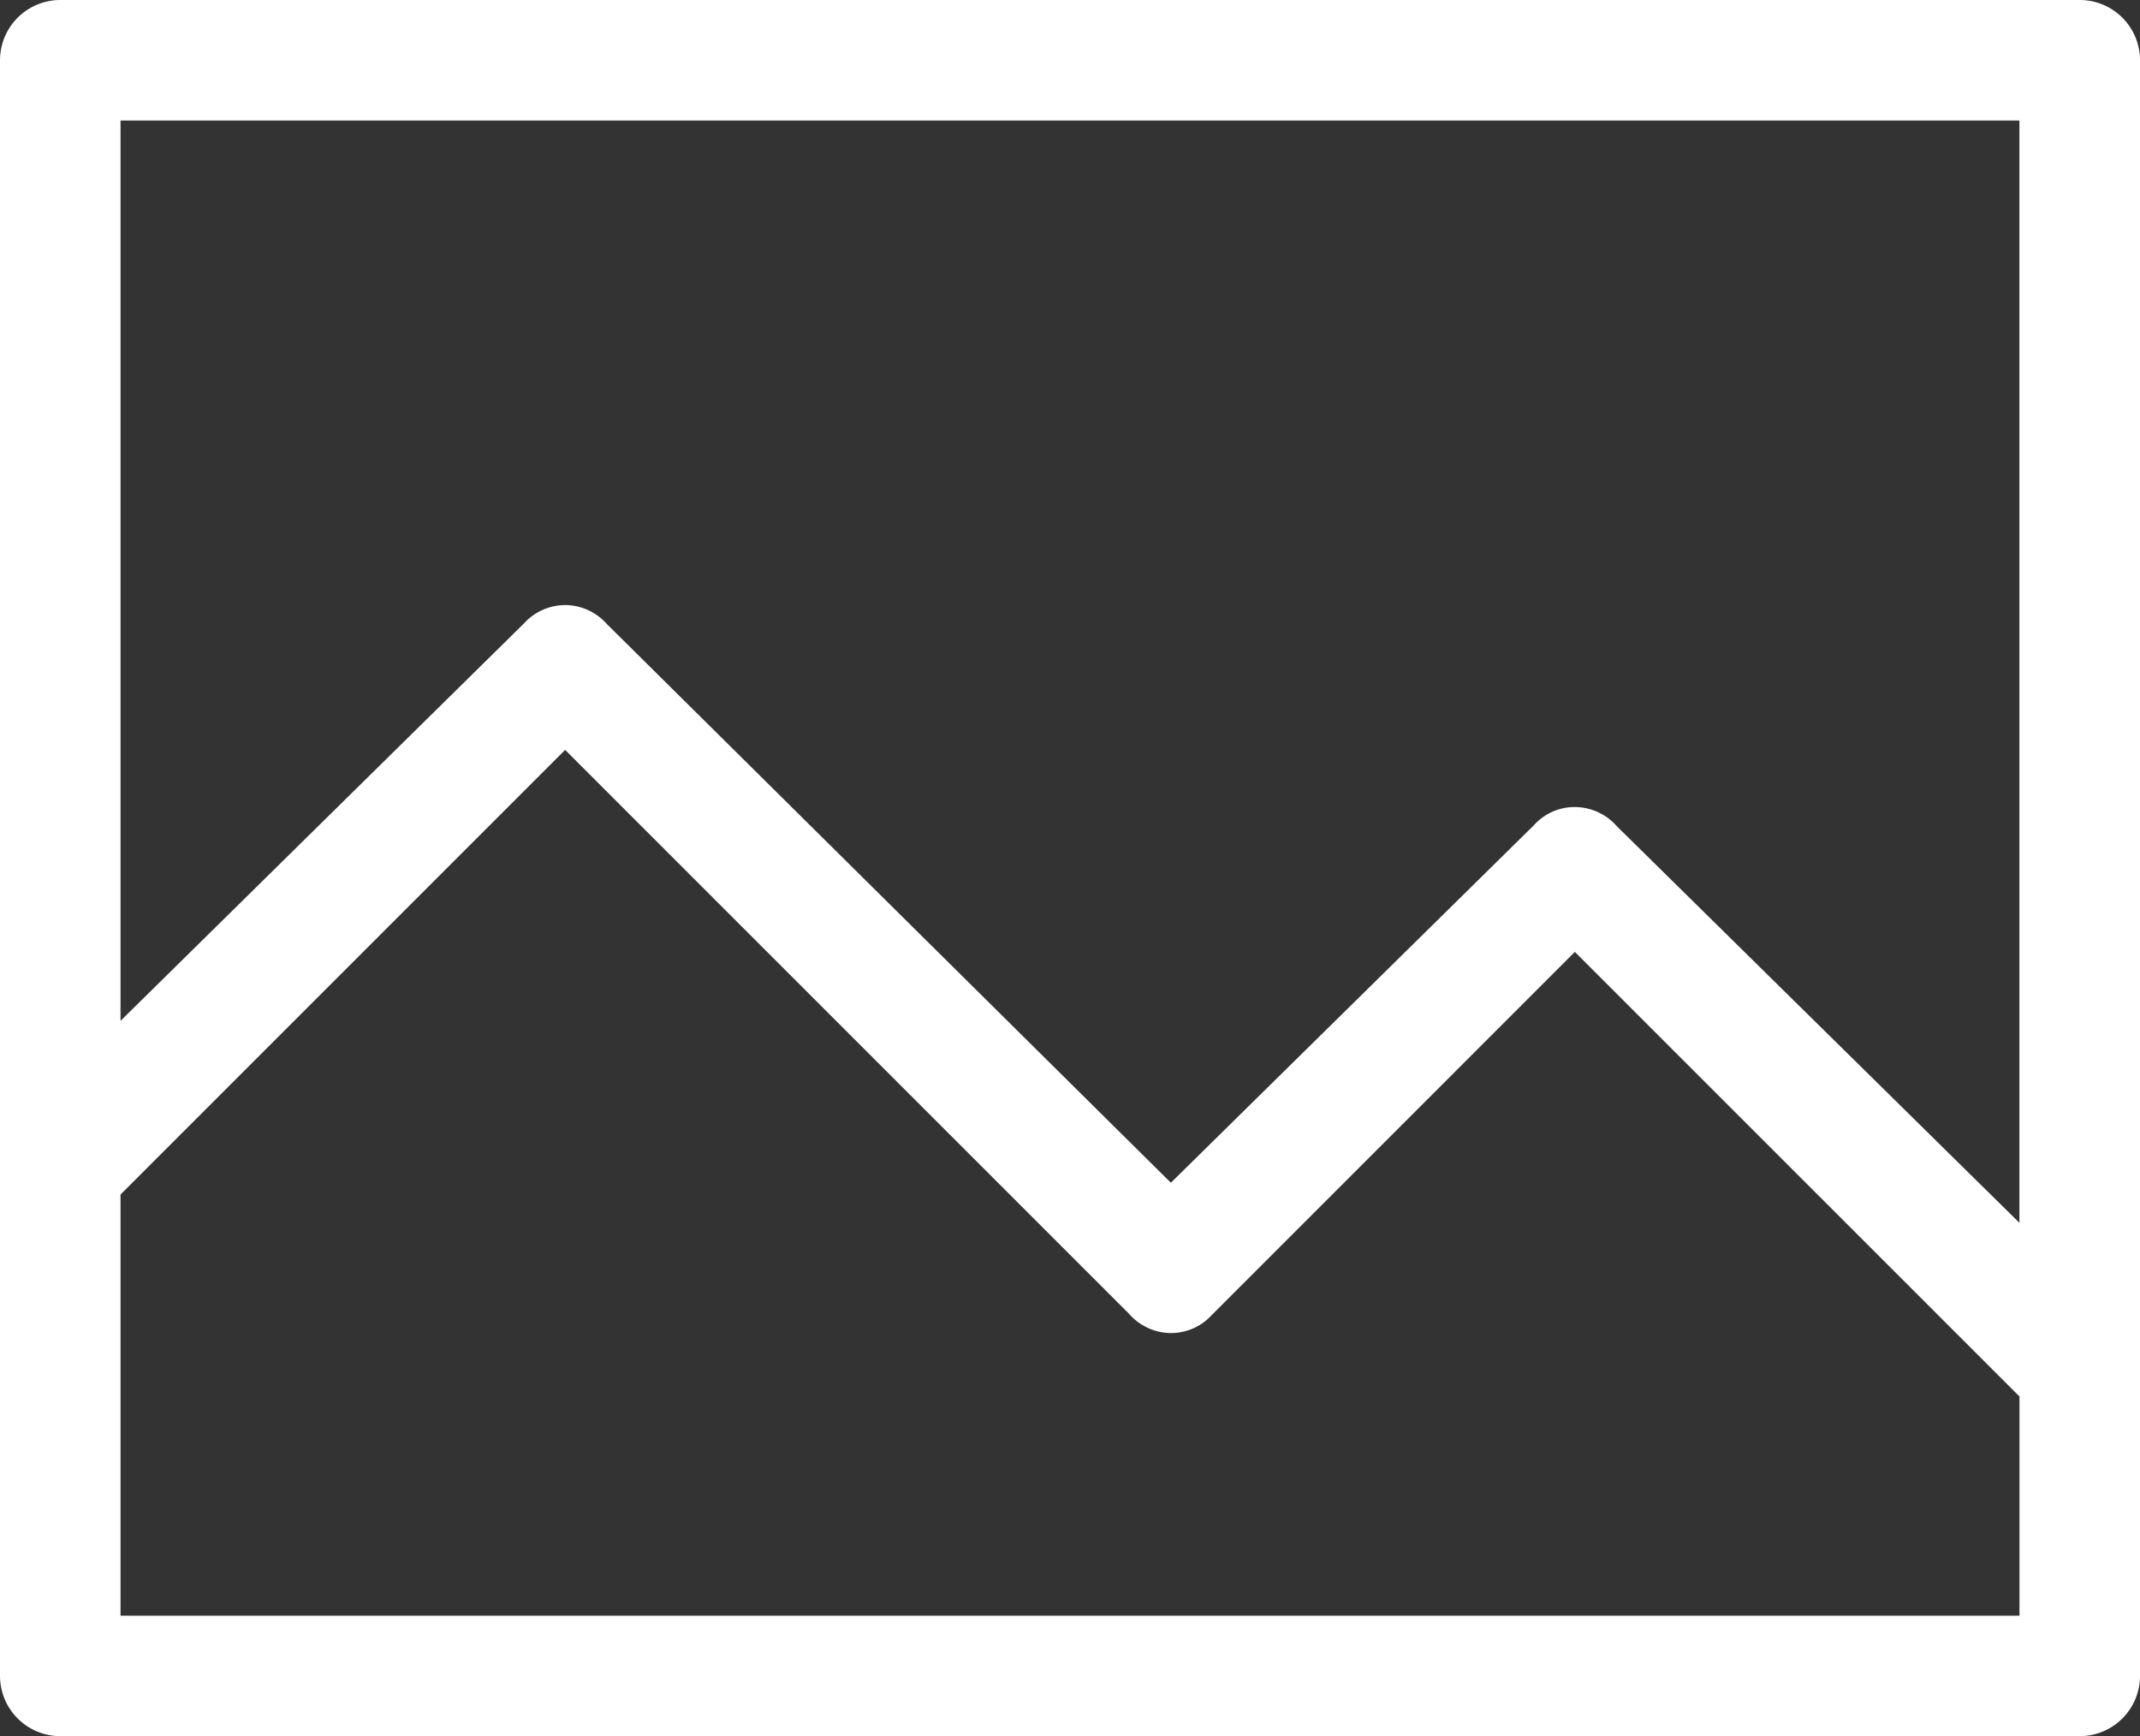 <svg xmlns="http://www.w3.org/2000/svg" xmlns:xlink="http://www.w3.org/1999/xlink" width="98.611" height="80" viewBox="0 0 98.611 80">
  <rect x="0" y="0" width="98.611" height="80" fill="#333333" stroke="none"/>
  <defs>
    <clipPath id="clip-path">
      <rect id="Rechteck_54" data-name="Rechteck 54" width="98.611" height="80" fill="rgba(0,0,0,0)"/>
    </clipPath>
  </defs>
  <g id="Gruppe_119" data-name="Gruppe 119" clip-path="url(#clip-path)">
    <path id="Pfad_1554" data-name="Pfad 1554" d="M95.834,80a2.78,2.78,0,0,0,2.778-2.778V2.778A2.78,2.78,0,0,0,95.834,0H2.778A2.781,2.781,0,0,0,0,2.778V77.222A2.781,2.781,0,0,0,2.778,80ZM5.554,5.555h87.5v50.79L74.511,38.079a2.6,2.6,0,0,0-1.832-.889,2.516,2.516,0,0,0-1.83.667c-.056.053-.108.1-.156.158L53.954,54.5,27.979,28.77a2.6,2.6,0,0,0-1.827-.887,2.564,2.564,0,0,0-1.83.667c-.058.053-.108.1-.154.154L5.554,47.04Zm0,49.488L26.041,34.555,52.028,60.541a2.587,2.587,0,0,0,1.821.882,2.538,2.538,0,0,0,1.83-.668c.056-.053.106-.1.154-.154L72.569,43.862,93.057,64.349v10.1H5.554Z" transform="translate(0 0)" fill="#fff"/>
  </g>
</svg>
